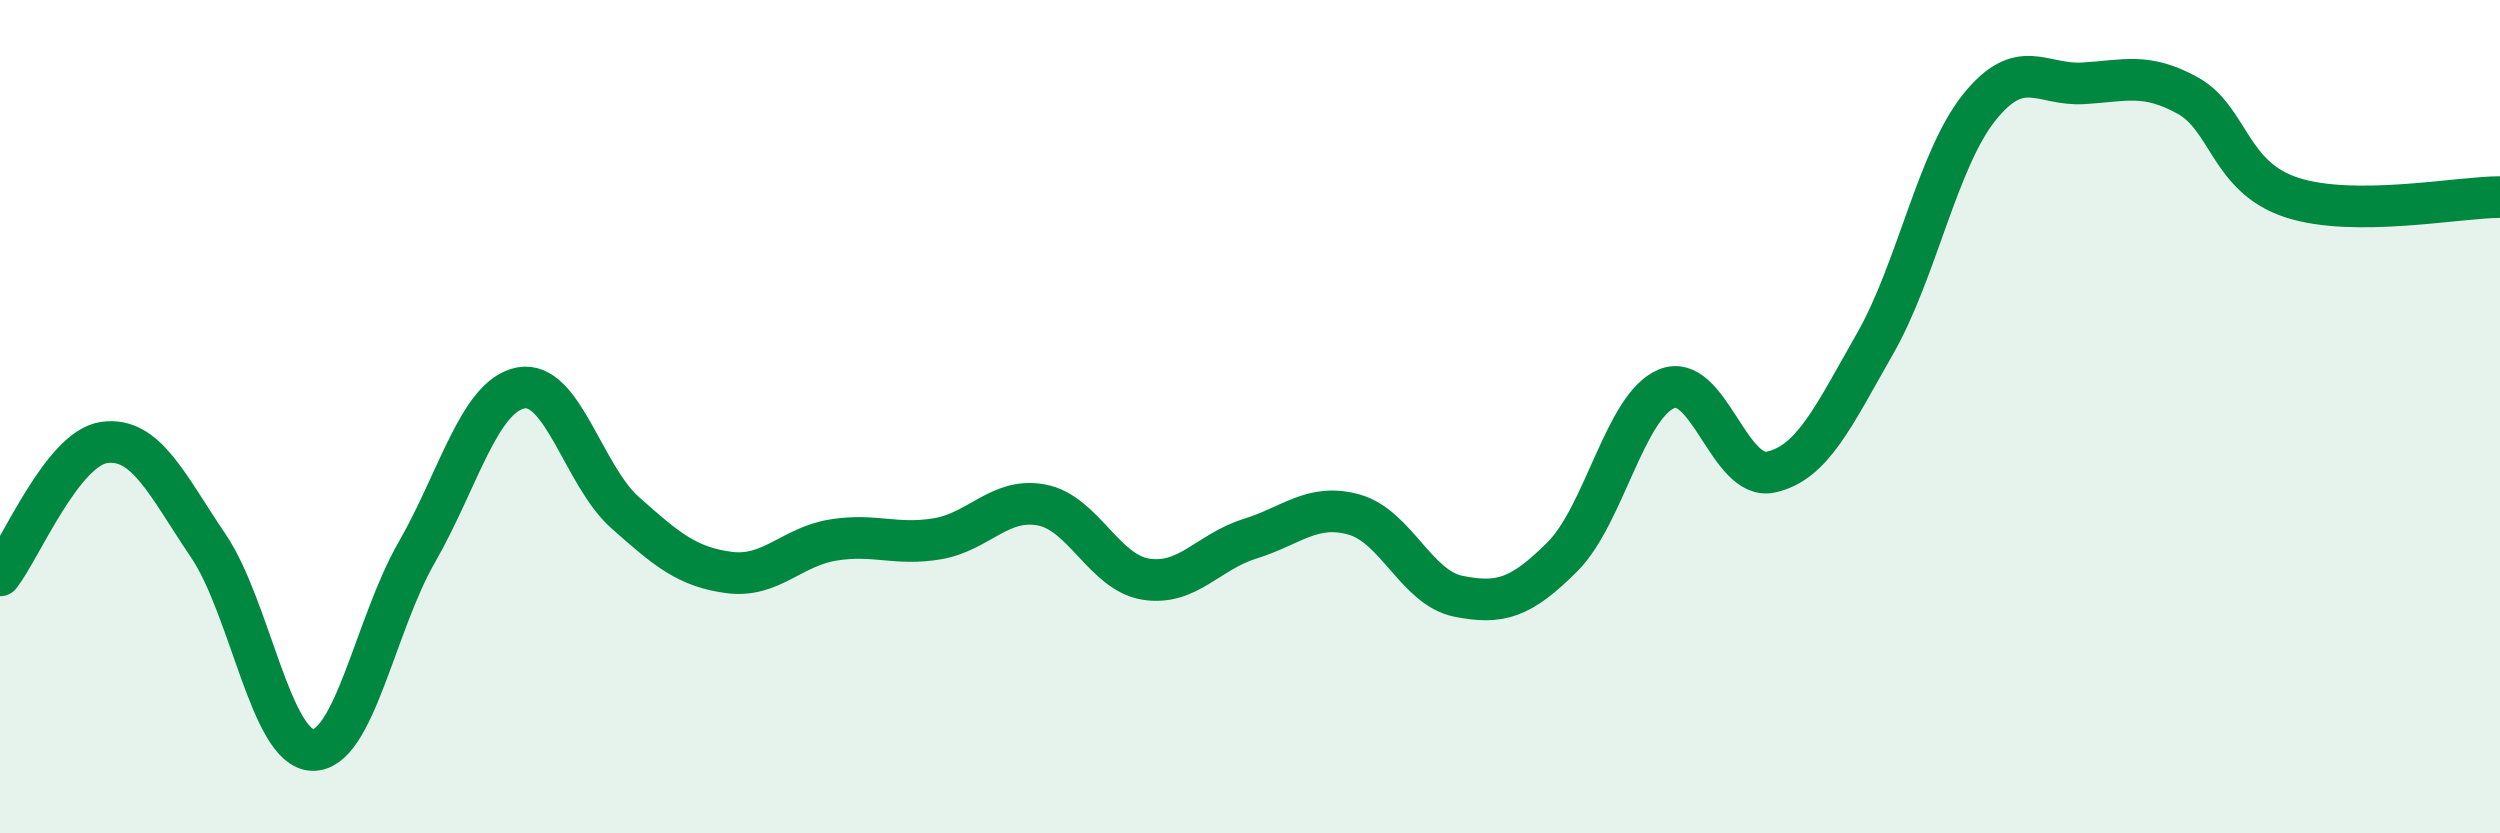 
    <svg width="60" height="20" viewBox="0 0 60 20" xmlns="http://www.w3.org/2000/svg">
      <path
        d="M 0,13.81 C 0.5,13.17 1.5,10.76 2.5,10.62 C 3.5,10.48 4,11.62 5,13.1 C 6,14.58 6.5,17.97 7.5,18 C 8.5,18.03 9,15 10,13.26 C 11,11.52 11.5,9.5 12.5,9.31 C 13.5,9.12 14,11.41 15,12.3 C 16,13.19 16.5,13.61 17.5,13.74 C 18.5,13.87 19,13.12 20,12.96 C 21,12.8 21.5,13.1 22.5,12.93 C 23.5,12.76 24,11.93 25,12.12 C 26,12.31 26.5,13.74 27.5,13.9 C 28.5,14.06 29,13.24 30,12.93 C 31,12.62 31.5,12.07 32.5,12.35 C 33.5,12.63 34,14.11 35,14.31 C 36,14.51 36.5,14.36 37.5,13.36 C 38.5,12.36 39,9.74 40,9.33 C 41,8.92 41.5,11.55 42.5,11.33 C 43.5,11.11 44,10 45,8.25 C 46,6.5 46.5,3.83 47.5,2.58 C 48.5,1.33 49,2.06 50,2 C 51,1.94 51.5,1.74 52.5,2.29 C 53.5,2.84 53.5,4.25 55,4.74 C 56.5,5.23 59,4.73 60,4.73L60 20L0 20Z"
        fill="#008740"
        opacity="0.1"
        stroke-linecap="round"
        stroke-linejoin="round"
      />
      <path
        d="M 0,13.81 C 0.5,13.17 1.5,10.76 2.5,10.62 C 3.5,10.48 4,11.62 5,13.1 C 6,14.58 6.5,17.97 7.5,18 C 8.5,18.03 9,15 10,13.26 C 11,11.52 11.5,9.5 12.5,9.31 C 13.5,9.12 14,11.41 15,12.3 C 16,13.19 16.5,13.61 17.5,13.74 C 18.5,13.87 19,13.12 20,12.96 C 21,12.8 21.5,13.1 22.5,12.93 C 23.5,12.76 24,11.93 25,12.12 C 26,12.31 26.5,13.74 27.5,13.9 C 28.5,14.06 29,13.24 30,12.93 C 31,12.62 31.5,12.07 32.5,12.35 C 33.5,12.63 34,14.11 35,14.31 C 36,14.51 36.5,14.36 37.5,13.36 C 38.5,12.36 39,9.74 40,9.33 C 41,8.92 41.5,11.55 42.5,11.33 C 43.5,11.11 44,10 45,8.25 C 46,6.5 46.5,3.83 47.5,2.58 C 48.5,1.33 49,2.06 50,2 C 51,1.94 51.5,1.74 52.5,2.29 C 53.5,2.84 53.5,4.25 55,4.74 C 56.5,5.23 59,4.73 60,4.73"
        stroke="#008740"
        stroke-width="1"
        fill="none"
        stroke-linecap="round"
        stroke-linejoin="round"
      />
    </svg>
  